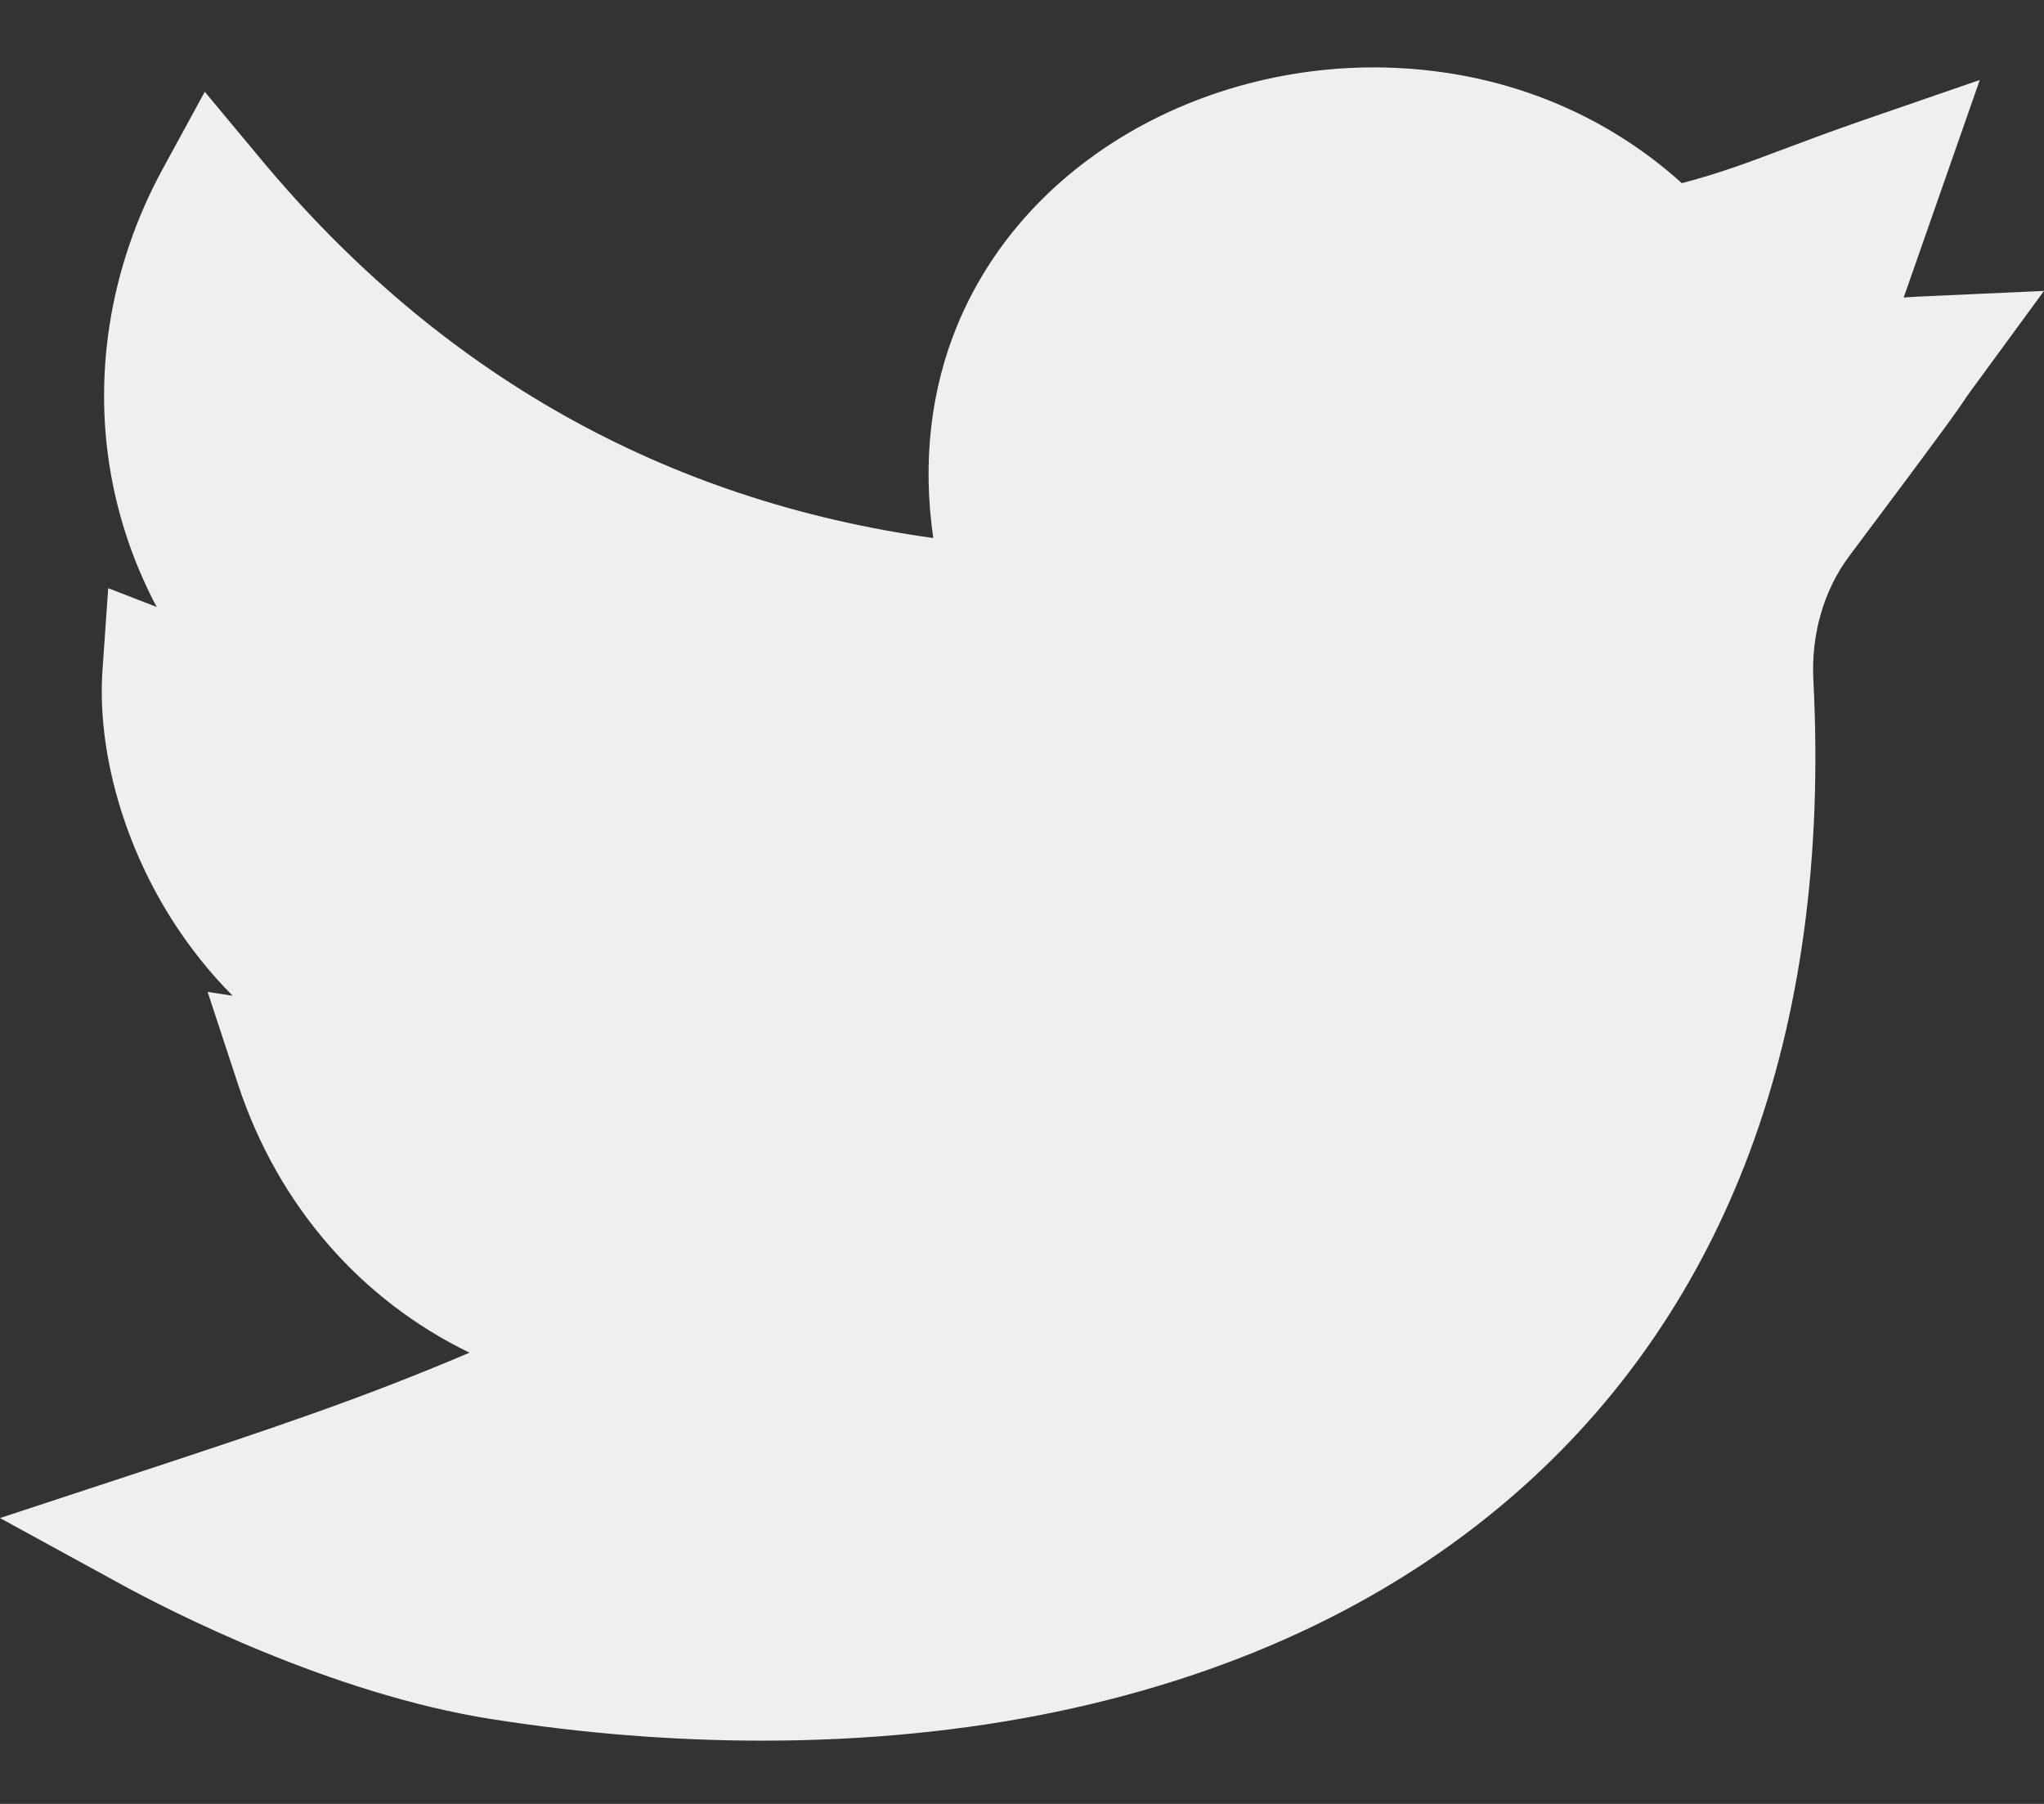 <?xml version="1.0" encoding="UTF-8"?> <svg xmlns="http://www.w3.org/2000/svg" width="17" height="15" viewBox="0 0 17 15" fill="none"><rect x="0" y="0" width="17" height="15" fill="#333333" stroke="none"/> <path d="M6.342 14.474C5.607 14.474 4.85 14.415 4.089 14.295C2.748 14.085 1.391 13.384 1.007 13.174L0 12.623L1.091 12.264C2.283 11.872 3.008 11.629 3.905 11.248C3.007 10.813 2.314 10.03 1.98 9.018L1.727 8.248L1.935 8.28C1.737 8.081 1.582 7.879 1.461 7.695C1.032 7.043 0.804 6.246 0.853 5.563L0.9 4.891L1.303 5.047C1.133 4.726 1.01 4.384 0.938 4.025C0.762 3.15 0.909 2.22 1.352 1.407L1.703 0.763L2.172 1.326C3.655 3.108 5.533 4.164 7.762 4.474C7.671 3.846 7.739 3.24 7.965 2.697C8.228 2.065 8.696 1.529 9.317 1.147C10.007 0.723 10.845 0.517 11.674 0.568C12.554 0.622 13.354 0.952 13.988 1.523C14.298 1.442 14.527 1.356 14.835 1.24C15.021 1.17 15.232 1.091 15.495 1L16.466 0.665L15.833 2.474C15.875 2.471 15.918 2.468 15.963 2.466L17 2.419L16.387 3.256C16.352 3.304 16.343 3.318 16.331 3.337C16.281 3.411 16.22 3.504 15.378 4.627C15.168 4.909 15.062 5.275 15.082 5.659C15.157 7.119 14.978 8.44 14.55 9.585C14.145 10.668 13.517 11.598 12.685 12.347C11.655 13.275 10.341 13.91 8.781 14.235C8.015 14.394 7.193 14.474 6.342 14.474Z" fill="#EFEFEF"></path> </svg> 
